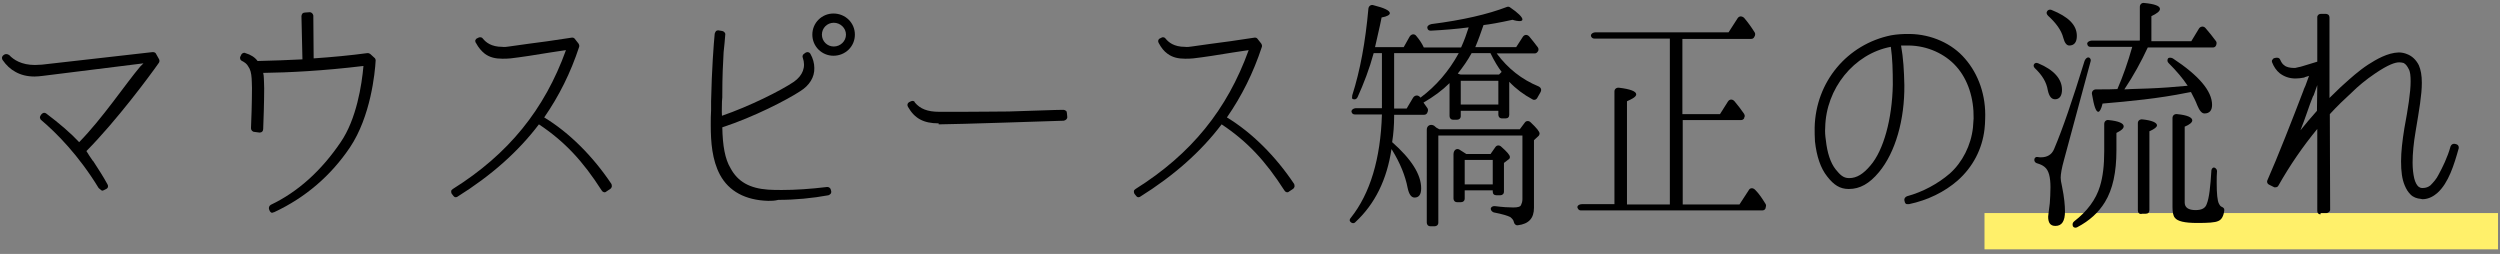 <?xml version="1.0" encoding="utf-8"?>
<!-- Generator: Adobe Illustrator 24.0.0, SVG Export Plug-In . SVG Version: 6.00 Build 0)  -->
<svg version="1.1" id="レイヤー_1" xmlns="http://www.w3.org/2000/svg" xmlns:xlink="http://www.w3.org/1999/xlink" x="0px"
	 y="0px" width="758px" height="77px" viewBox="0 0 758 77" style="enable-background:new 0 0 758 77;" xml:space="preserve">
<rect x="0" y="0" width="758" height="77" fill="#808080" stroke="none"/>
<style type="text/css">
	.st0{fill:none;stroke:#FFF06A;stroke-width:11;stroke-miterlimit:10;}
</style>
<g>
	<line class="st0" x1="601.7" y1="70.1" x2="757.4" y2="70.1"/>
	<g>
		<g>
			<path d="M29.9,57c-6.1-10-12.8-16.7-17.4-20.6c-0.2-0.1-0.3-0.4-0.4-0.7c0-0.3,0.1-0.6,0.3-0.8l0.2-0.3c0.2-0.2,0.5-0.4,0.8-0.4
				c0.2,0,0.5,0.1,0.6,0.2c4,3,7.6,6.1,10,8.7c7-7.1,14.1-17.7,18.5-22.9l1-1l-30.5,3.8c-0.9,0.1-1.7,0.2-2.5,0.2
				c-2.3,0-4.2-0.5-5.8-1.4c-1.5-0.8-2.8-2-3.9-3.6c-0.2-0.3-0.2-0.6-0.2-0.8c0.1-0.3,0.2-0.5,0.5-0.7l0.3-0.2
				c0.2-0.1,0.4-0.1,0.6-0.1s0.5,0.1,0.8,0.3c1.3,1.4,3.7,3,7.8,3c0.7,0,1.3-0.1,2.1-0.1l33.5-3.8c0.1,0,0.1,0,0.2,0
				c0.4,0,0.8,0.2,0.9,0.5l0.9,1.6c0.2,0.3,0.2,0.8,0,1.1c-2.8,4-12.8,17.5-22,26.8c0.6,1,1.2,1.9,1.9,2.9l0.1,0.1l0.1,0.1
				c1.4,2.2,2.9,4.4,4.3,7c0.3,0.5,0.2,1.1-0.4,1.4l-0.8,0.4c-0.2,0.1-0.3,0.1-0.5,0.1C30.5,57.5,30.2,57.3,29.9,57z"/>
			<path d="M82.4,64.5c-0.3-0.1-0.5-0.3-0.6-0.5l-0.2-0.5c-0.2-0.5,0-1.1,0.5-1.4c8.2-3.9,15.3-10.3,21.2-19
				c4.8-7,6.4-17.4,6.9-23.1c-12.4,1.5-22.8,2-30.4,2.1c0.1,0.5,0.2,1,0.2,1.6c0,0.7,0.1,1.7,0.1,3.1c0,4.1-0.2,10-0.3,12.3
				c0,0.3-0.1,0.6-0.3,0.8c-0.2,0.2-0.5,0.3-0.8,0.3L77.2,40c-0.6,0-1.1-0.5-1.1-1.1c0.1-1.9,0.3-8.1,0.3-12.2
				c0-1.3-0.1-2.3-0.1-2.9c-0.1-1.6-0.4-2.8-1-3.6c-0.4-0.8-1.1-1.3-1.9-1.7c-0.5-0.2-0.8-0.8-0.5-1.4l0.2-0.4
				c0.1-0.4,0.6-0.7,1-0.7c0.2,0,0.2,0.1,0.3,0.1c1.7,0.5,2.9,1.3,3.7,2.4c4.9-0.1,9.3-0.3,13.6-0.5L91.4,4.9c0-0.3,0.1-0.5,0.3-0.8
				c0.2-0.2,0.5-0.3,0.8-0.3l1.4-0.1c0.6,0,1,0.5,1.1,1l0.1,13c5.8-0.4,11.1-0.9,16.3-1.6c0.1,0,0.1,0,0.2,0c0.2,0,0.4,0.1,0.7,0.3
				l1.2,1.1c0.2,0.1,0.4,0.5,0.4,0.8c-0.2,3.8-1.5,17-7.8,26.4c-5.8,8.6-13.5,15.2-22.9,19.6c-0.1,0.1-0.3,0.1-0.5,0.1
				C82.6,64.6,82.4,64.6,82.4,64.5z"/>
			<path d="M137.4,59.3l-0.4-0.5c-0.2-0.3-0.2-0.6-0.2-0.8c0-0.3,0.2-0.5,0.5-0.7c16.9-10.6,27.8-24.1,34.3-42.1
				c-1.2,0.2-2.9,0.4-4.7,0.7c-4.1,0.7-9.4,1.5-12.1,1.8c-0.9,0.1-1.7,0.1-2.4,0.1h-0.1c-2.1,0-3.8-0.4-5.3-1.5
				c-1-0.8-1.9-1.8-2.7-3.3c-0.2-0.2-0.2-0.5-0.2-0.8c0.2-0.3,0.3-0.5,0.6-0.6l0.4-0.2c0.2-0.1,0.3-0.1,0.5-0.1
				c0.3,0,0.6,0.1,0.8,0.4c0.9,1.1,2.5,2.5,5.9,2.5c0.6,0.1,1.3,0,2-0.1c2.8-0.4,8.5-1.2,11.7-1.6c3.3-0.5,6.2-0.9,7.4-1.1
				c0,0,0.1,0,0.1,0c0.3,0,0.6,0.1,0.8,0.4l1.1,1.4c0.2,0.3,0.3,0.7,0.2,1c-2.6,7.9-6.1,14.9-10.6,21.4c7.6,4.6,14.8,11.8,20.4,20.2
				c0.1,0.2,0.1,0.5,0.1,0.8c-0.1,0.3-0.2,0.5-0.5,0.7l-1.2,0.8c-0.2,0.2-0.4,0.2-0.6,0.2c-0.1,0-0.1,0-0.2-0.1
				c-0.2,0-0.4-0.2-0.6-0.5c-5.7-8.9-11.2-14.8-19-20c-6.3,8.3-14.4,15.5-24.8,22c-0.2,0.1-0.4,0.1-0.5,0.1
				C137.9,59.8,137.6,59.6,137.4,59.3z"/>
			<path d="M232.9,60.9C226,60.7,221,58,218.3,53c-2.4-4.5-2.8-9.9-2.8-15.1c0-1.6,0-3.1,0.1-4.4v-0.2c0-0.9,0-1.7,0-2.6
				c0.2-9.5,0.8-17.5,1.1-20.5c0.1-0.3,0.2-0.5,0.4-0.8c0.2-0.1,0.4-0.2,0.6-0.2c0.1,0,0.1,0,0.1,0l1.2,0.2c0.5,0.1,1,0.6,0.9,1.1
				c-0.1,1.6-0.3,3.4-0.5,5.3c-0.2,3.7-0.4,7.2-0.4,13.1v0.6c0,0.4-0.1,0.8-0.1,1.3c0,1.3-0.1,2.8,0,4.3c8.4-2.9,17.8-7.6,21.8-10.3
				c2.7-1.9,3.7-4.5,2.7-7.3c-0.2-0.4,0-1,0.4-1.2l0.4-0.3c0.2-0.1,0.4-0.2,0.6-0.2c0.1,0,0.2,0,0.2,0c0.3,0.1,0.5,0.2,0.7,0.5
				c0.8,1.4,1.2,2.9,1.2,4.3c0.1,2.8-1.5,5.3-4.2,7c-4.1,2.7-14.2,7.9-23.7,11c0.1,5.5,0.8,9.6,2.5,12.4c2.2,4.1,5.8,6.1,11.4,6.5
				c1.3,0.1,2.7,0.1,4.2,0.1c4.1,0,8.6-0.3,13.6-0.9c0,0,0.1,0,0.2,0c0.4,0,0.9,0.3,1,0.8l0.1,0.4c0.1,0.3,0,0.6-0.1,0.8
				c-0.2,0.2-0.4,0.4-0.7,0.5c-4.9,0.9-10.1,1.4-15.2,1.4C234.8,60.9,233.9,60.9,232.9,60.9z M246.3,10.5c0-3.6,2.9-6.4,6.4-6.4
				c3.6,0,6.5,2.8,6.5,6.4c0,3.6-2.9,6.4-6.5,6.4C249.2,16.9,246.3,14.1,246.3,10.5z M249.2,10.5c0,2,1.6,3.6,3.6,3.6
				c2,0,3.7-1.6,3.7-3.6s-1.7-3.6-3.7-3.6C250.8,6.9,249.2,8.5,249.2,10.5z"/>
			<path d="M284.6,37.4c-4.6,0-7.3-1.5-9.3-5c-0.3-0.5-0.2-1.1,0.3-1.4l0.4-0.2c0.2-0.1,0.5-0.2,0.6-0.2c0.4,0,0.7,0.1,0.8,0.5
				c1.6,1.9,3.8,2.8,7.4,2.8c0.5,0,1.1,0,1.8,0c1.3,0,3.1,0,5.2,0c5.6,0,10.4-0.1,14.1-0.1c7.3-0.2,14.1-0.5,16.5-0.5
				c0.3,0,0.5,0.1,0.8,0.3c0.2,0.1,0.3,0.5,0.3,0.8l0.1,1.1c0,0.6-0.5,1-1.1,1.1c-3.3,0.1-32.8,1.1-37.6,1.1H284.6z"/>
			<path d="M344.4,59.3l-0.4-0.5c-0.2-0.3-0.2-0.6-0.2-0.8c0-0.3,0.2-0.5,0.5-0.7c16.9-10.6,27.8-24.1,34.3-42.1
				c-1.2,0.2-2.9,0.4-4.7,0.7c-4.1,0.7-9.4,1.5-12.1,1.8c-0.9,0.1-1.7,0.1-2.4,0.1h-0.1c-2.1,0-3.8-0.4-5.3-1.5
				c-1.1-0.8-1.9-1.8-2.7-3.3c-0.1-0.2-0.2-0.5-0.1-0.8c0.1-0.3,0.3-0.5,0.6-0.6l0.4-0.2c0.1-0.1,0.3-0.1,0.4-0.1
				c0.3,0,0.6,0.1,0.8,0.4c0.9,1.1,2.5,2.5,5.9,2.5c0.6,0.1,1.3,0,2-0.1c2.8-0.4,8.5-1.2,11.7-1.6c3.3-0.5,6.2-0.9,7.4-1.1
				c0,0,0.1,0,0.1,0c0.3,0,0.6,0.1,0.8,0.4l1.1,1.4c0.2,0.3,0.3,0.7,0.2,1c-2.6,7.9-6.1,14.9-10.6,21.4c7.6,4.6,14.8,11.8,20.4,20.2
				c0.1,0.2,0.1,0.5,0.1,0.8c-0.1,0.3-0.2,0.5-0.5,0.7l-1.2,0.8c-0.2,0.2-0.4,0.2-0.6,0.2c-0.1,0-0.1,0-0.2-0.1
				c-0.2,0-0.4-0.2-0.6-0.5c-5.7-8.9-11.2-14.8-19-20c-6.3,8.3-14.4,15.5-24.8,22c-0.2,0.1-0.4,0.1-0.5,0.1
				C344.9,59.8,344.6,59.6,344.4,59.3z"/>
			<path d="M432.8,32.8c0.2,0.3,0.2,0.7,0.1,1l-0.2,0.5c-0.2,0.3-0.5,0.5-0.9,0.5h-9.1v0.5c0,2.7-0.2,5.3-0.6,7.8
				c5.8,5.1,8.8,9.8,8.8,14c0,1.9-0.7,2.8-2,2.8c-1,0-1.7-1-2.1-2.9c-0.7-3.7-2.3-7.6-4.7-11.5l-0.2-0.3c-1.4,9.3-5,16.6-10.9,22.1
				c-0.4,0.5-1.1,0.5-1.6-0.1c-0.3-0.3-0.2-0.8,0.2-1.2c5.8-7.3,9-17.8,9.4-31.3h-8.2c-0.5,0-0.8-0.2-1-0.7
				c-0.2-0.6,0.5-1.2,1.4-1.2h7.8V16.1h-2.5c-1.3,4.8-3,9.2-4.9,13.4c-0.3,0.6-0.9,0.8-1.5,0.5c-0.2-0.1-0.2-0.5-0.1-1.1
				c2.4-7.5,4-16.2,4.9-26.3c0.1-0.8,0.8-1.3,1.6-1c3.2,0.8,4.9,1.6,4.9,2.4c0,0.5-0.8,1-2.5,1.3c-0.6,3.1-1.3,5.8-1.9,8.6l-0.1,0.4
				h8.7l1.8-3.2c0.5-0.8,1.5-1,2.1-0.1c1,1.2,1.7,2.3,2.2,3.4h11.3c1-2.2,1.7-4.2,2.3-6.1c-3.8,0.5-7.6,0.8-11.5,1
				c-0.5,0-0.9-0.2-1-0.7c-0.2-0.6,0.3-1.1,1.2-1.3c9.5-1.2,17.2-3,22.9-5.2c0.3-0.1,0.6-0.1,0.9,0.1c2.5,1.7,3.8,3,3.8,3.7
				c0,0.4-0.4,0.5-1,0.5c-0.3,0-1.1-0.1-2-0.4c-4.1,0.9-7,1.4-8.8,1.6c-0.8,2.3-1.6,4.6-2.5,6.7h12.4l2-3.1c0.5-0.8,1.4-0.8,2-0.1
				c0.9,1.1,1.8,2.2,2.6,3.3c0.2,0.3,0.2,0.7,0.1,1l-0.2,0.3c-0.2,0.3-0.5,0.5-0.9,0.5h-11.5c3.4,4.6,7.6,7.9,12.7,10
				c0.8,0.4,1,1.1,0.5,1.9c-0.2,0.4-0.5,0.9-0.8,1.4c-0.3,0.7-1,1-1.6,0.6c-2.6-1.4-4.9-3.1-7-5.3v10c0,0.7-0.4,1.1-1.1,1.1h-1.1
				c-0.7,0-1.1-0.5-1.1-1.1v-1.2h-11.4v1.6c0,0.7-0.5,1.1-1.1,1.1h-1.2c-0.7,0-1.1-0.5-1.1-1.1v-10c-2.2,2.2-4.8,4.1-7.9,5.9
				L432.8,32.8z M422.7,16.1v16.8h3.8l1.9-3.2c0.5-0.9,1.6-1,2.2-0.2l0.1,0.1c4.7-3.5,8.6-8,11.6-13.5H422.7z M435.5,38.7l0.9,0.5
				h24.4l1.5-2c0.4-0.6,1.2-0.7,1.8-0.1c1.8,1.7,2.7,2.8,2.7,3.4c0,0.2-0.1,0.4-0.2,0.6c-0.1,0.1-0.1,0.1-0.1,0.1l-1.4,1.3V63
				c0,3.2-1.6,4.9-4.9,5.3c-0.6,0.1-1.1-0.4-1.2-1c-0.1-0.6-0.6-1.1-1.1-1.5c-0.8-0.4-2.4-0.9-5-1.4c-0.5-0.2-0.9-0.6-0.9-1.1
				c0-0.5,0.6-0.9,1.3-0.8c2.3,0.3,4.1,0.4,5.5,0.4c1.4,0,2.2-0.2,2.4-0.8c0.2-0.4,0.4-1,0.4-1.7V41.1h-25.5v26.4
				c0,0.7-0.5,1.1-1.1,1.1h-1.3c-0.7,0-1.1-0.5-1.1-1.1V39.3c0-1.2,1.1-1.8,2.2-1.2L435.5,38.7z M452,46.6l1.4-2
				c0.4-0.6,1.2-0.7,1.8-0.1c1.7,1.5,2.6,2.5,2.6,3.1c0,0.3-0.1,0.6-0.5,0.8l-1.3,1v8.7c0,0.7-0.5,1.1-1.1,1.1h-1.2
				c-0.7,0-1.1-0.4-1.1-1.1v-0.4h-8.5v2.5c0,0.7-0.5,1.1-1.1,1.1h-1.2c-0.7,0-1.1-0.5-1.1-1.1V46.8c0-1.2,0.8-1.9,1.7-1.5
				c0.6,0.4,1.3,0.8,2.2,1.4H452z M446.2,16.1c-1.2,2.2-2.6,4.2-4.2,6.2l0.5,0.2l0.4,0.1h11.6l0.8-0.8c-1-1.3-2.2-3.2-3.4-5.7H446.2
				z M454.3,24.5h-11.4v7.2h11.4V24.5z M452.6,48.5h-8.5v7.4h8.5V48.5z"/>
			<path d="M510.2,36.4V62h17.2l2.8-4.3c0.4-0.8,1.3-0.8,1.9-0.2l0.2,0.2c1.1,1.1,2,2.5,3,4.1c0.2,0.3,0.2,0.6,0.1,0.9l-0.1,0.5
				c-0.2,0.4-0.5,0.6-1,0.6h-55c-0.5,0-0.8-0.3-1-0.8c-0.2-0.6,0.5-1.1,1.4-1.1h9.8V27.7c0-0.7,0.6-1.2,1.4-1.1
				c3.4,0.4,5.2,1.1,5.2,2c0,0.7-1,1.3-2.8,2.1V62h13V11.7h-22.9c-0.4,0-0.8-0.2-1-0.7c-0.2-0.6,0.5-1.2,1.4-1.2h40.3l2.7-4.2
				c0.5-0.8,1.3-0.8,2-0.2c1.2,1.4,2.2,2.8,3.2,4.4c0.2,0.3,0.2,0.6,0.1,1l-0.2,0.4c-0.2,0.4-0.5,0.6-1,0.6h-20.8v22.8h11.4l2.4-3.8
				c0.5-0.8,1.4-0.8,2-0.1c1.1,1.3,2,2.5,2.9,3.8c0.2,0.4,0.3,0.8,0.1,1l-0.1,0.4c-0.2,0.3-0.5,0.5-0.9,0.5H510.2z"/>
			<path d="M577.9,61.8c-0.2-0.1-0.4-0.5-0.4-0.7l-0.1-0.4c-0.1-0.5,0.3-1,0.8-1.2c4.8-1.3,9.4-3.8,13-6.9c3.8-3.4,6.4-8.5,7-13.9
				c0.1-0.9,0.1-1.9,0.2-2.8c0.1-6.1-1.7-11.8-5.3-15.8c-3.4-3.8-8.7-6.2-14.2-6.3c0,0-0.2,0-0.2,0c-0.6,0-1.7,0-2.3,0
				c0.7,3.9,0.9,7.6,1,12c0.1,10.5-2.7,20.4-7.7,26.4c-2.9,3.5-5.8,5.1-9.1,5.1h-0.1c-2.6,0-4.5-1.2-6.5-3.8
				c-2-2.5-3.2-6.1-3.7-10.6c-0.1-1.4-0.1-2.8-0.1-4.2c0.3-13.9,9.9-25.3,23.2-28c1.7-0.3,3.4-0.4,5.1-0.4c0.2,0,0.4,0,0.6,0
				c6.5,0.1,12.8,2.9,16.7,7.5c4.1,4.7,6.4,11.2,6.1,18.3c0,1-0.1,2.1-0.2,3.1c-0.7,6-3.5,11.4-8.1,15.5c-4,3.5-9.1,6-14.8,7.2
				c-0.1,0-0.1,0-0.2,0C578.3,61.9,578,61.9,577.9,61.8z M573.3,14.2c-11.2,2.1-19.7,12.7-19.9,24.5c-0.1,1.2,0,2.5,0.2,3.8
				c0.4,3.8,1.4,6.9,3,8.9c1.3,1.6,2.3,2.6,4,2.6h0.1c2.3,0,4.3-1.3,6.4-3.8c4-4.6,6.6-14.1,6.8-24.5
				C573.9,21.4,573.8,17.7,573.3,14.2L573.3,14.2z"/>
			<path d="M618,19.2c4.8,2,7.2,4.8,7.2,8c0,1.9-0.8,2.9-2.1,2.9c-1.1,0-1.8-0.9-2.2-2.7c-0.4-2.5-1.7-4.6-3.9-6.7
				c-0.4-0.4-0.5-0.8-0.3-1.2C617,19,617.5,19,618,19.2z M633.9,18.5l-8.1,30c-0.7,2.5-1,4.3-1,5.4c0,0.5,0.1,1.4,0.4,2.6
				c0.7,3.4,0.9,5.9,0.9,7.6c0,2.9-0.9,4.4-2.9,4.4c-1.5,0-2.2-0.9-2.2-2.8c0-0.3,0.2-1.6,0.5-4.1c0.1-1.5,0.2-3.1,0.2-4.8
				c0-3.1-0.5-5.2-1.8-6.2c-0.6-0.5-1.3-0.8-2.3-1.1c-0.4-0.1-0.8-0.5-0.8-1c0-0.6,0.4-1,1-0.9c0.4,0.1,0.7,0.1,1,0.1
				c1.9,0,3.3-0.8,4-2.5c2.6-6.1,5.6-14.9,9.2-26.6c0.3-0.9,1-1.4,1.5-1.1C633.8,17.7,634,18.1,633.9,18.5z M622,3
				c5.2,2.1,7.7,4.6,7.7,7.9c0,1.9-0.8,2.9-2.3,2.9c-0.8,0-1.4-0.8-1.8-2.3c-0.6-2.4-2.3-4.6-4.6-6.7c-0.5-0.5-0.6-1-0.3-1.4
				C620.9,3,621.5,2.8,622,3z M628.9,67.1c3.9-3,6.6-6.6,7.8-10.6c0.9-2.9,1.3-6.4,1.3-10.6v-8.3c0-0.8,0.6-1.3,1.3-1.2
				c3.1,0.3,4.6,1,4.6,1.9c0,0.7-0.8,1.3-2.2,2v5.3c0,6.6-1.1,11.8-3.5,15.7c-1.9,3.1-4.6,5.6-8.4,7.6c-0.5,0.3-1.1,0.1-1.3-0.3
				C628.3,68,628.4,67.5,628.9,67.1z M648.8,12.5V2.1c0-0.8,0.6-1.3,1.3-1.2c3.2,0.3,4.8,0.9,4.8,1.8c0,0.7-0.9,1.4-2.6,2.2v7.6
				h12.1l2.3-3.8c0.4-0.7,1.4-0.9,2-0.2c1.1,1.3,2.2,2.6,3.2,4c0.2,0.3,0.2,0.6,0.1,1l-0.1,0.3c-0.2,0.4-0.5,0.6-1,0.6h-19.7
				c-2,4.3-4.3,8.5-7.1,12.7c0.8,0,1.4-0.1,2-0.1c3.4-0.1,7.1-0.2,11.2-0.5l6-0.5c-1.5-2.3-3.5-4.6-5.8-6.9
				c-0.4-0.4-0.4-0.9-0.2-1.3c0.2-0.4,0.9-0.4,1.5-0.1c7.9,5.2,11.9,9.9,11.9,14.1c0,1.7-0.8,2.6-2.3,2.6c-0.8,0-1.5-0.8-2.2-2.5
				c-0.4-1.1-1.1-2.5-1.9-4l-1.1,0.2c-8.9,1.8-17.5,2.6-25.7,3.3c-0.4,1.7-0.9,2.5-1.3,2.5c-0.7,0-1.3-1.7-1.9-5.3
				c-0.2-0.8,0.4-1.5,1.2-1.5c2.9,0,5.1,0,6.5-0.1c1.7-3.9,3.2-8.2,4.5-12.8h-12.7c-0.4,0-0.8-0.2-0.9-0.7c-0.3-0.6,0.5-1.2,1.5-1.2
				H648.8z M649.3,64.9c-0.7,0-1.1-0.4-1.1-1.1V37.3c0-0.7,0.6-1.2,1.4-1.1c2.9,0.3,4.4,1,4.4,1.8c0,0.5-0.7,1.1-2.3,1.8v23.9
				c0,0.7-0.4,1.1-1.1,1.1H649.3z M672.2,51.9c-0.1,1.1-0.1,2.2-0.1,3.5c0,3.3,0.2,5.5,0.7,6.4c0.2,0.4,0.4,0.7,0.8,0.9
				c0.5,0.2,0.9,0.5,0.8,1.1c-0.2,1.7-0.8,2.8-1.8,3.2c-1,0.5-3.2,0.6-6.4,0.6c-3.8,0-6-0.5-6.8-1.6c-0.5-0.6-0.7-1.7-0.7-3.2V35.8
				c0-0.8,0.6-1.3,1.4-1.2c3.1,0.3,4.6,1,4.6,1.9c0,0.6-0.8,1.3-2.3,1.9v23c0,1.5,1.1,2.3,3.3,2.3c1.9,0,3-0.6,3.4-1.9
				c0.7-1.7,1.1-5.1,1.4-10.2c0.1-0.6,0.6-1,1.1-0.7C671.9,51.1,672.2,51.4,672.2,51.9z"/>
			<path d="M703.6,65c-0.6,0-1-0.4-1-1V39.1c-4.3,5.2-8.3,11-11.8,17.2c-0.2,0.4-0.6,0.5-1,0.5c-0.2,0-0.3,0-0.4-0.1L688,56
				c-0.5-0.2-0.8-0.8-0.5-1.4c2.9-6.5,7.8-19,11-27.4v-0.1L699,26c0.4-1.1,0.8-2.1,1.1-3l-1.3,0.4l-0.1,0.1c-1,0.2-1.9,0.3-2.7,0.3
				c-1.9,0-3.5-0.6-4.8-1.6c-1-0.8-1.8-2-2.3-3.3c-0.1-0.3-0.1-0.6,0.1-0.8c0.2-0.3,0.4-0.5,0.7-0.5l0.4-0.1c0.1,0,0.2,0,0.3,0
				c0.5,0,0.8,0.2,1,0.7c0.3,0.7,0.7,1.3,1.2,1.6c0.5,0.5,1.7,0.8,2.9,0.8c0.1,0,0.3,0,0.4,0c0.4-0.1,0.8-0.2,1.3-0.3h0.1
				c0.2-0.1,0.5-0.1,0.7-0.2l4.6-1.4V5.2c0-0.6,0.5-1,1.1-1h1.5c0.3,0,0.5,0.1,0.8,0.3c0.2,0.2,0.3,0.5,0.3,0.8v24.4
				c1.5-1.4,2.9-2.9,4.4-4.2c1.9-1.7,4.4-4,7.3-5.9c2.5-1.6,5.9-3.6,9.3-3.7c0.9,0,1.8,0.2,2.5,0.5c1.6,0.6,2.8,1.8,3.6,3.4
				c0.6,1.4,0.9,3.1,0.9,5.3c0,3.7-0.8,8.2-1.9,14.8c-0.6,3.5-0.9,6.7-0.9,9.4c0,1.9,0.2,3.5,0.5,4.8c0.3,1.2,0.8,2.1,1.3,2.5
				c0.3,0.2,0.6,0.4,1.1,0.4c0.1,0,0.2,0,0.2,0c0.9,0,1.7-0.3,2.3-0.8c0.8-0.8,1.9-2,2.5-3.3c1.1-2,2.7-5.2,3.6-8.5
				c0.2-0.5,0.6-0.8,1-0.8c0.1,0,0.1,0,0.2,0l0.5,0.1c0.2,0.1,0.5,0.2,0.6,0.4c0.2,0.3,0.2,0.5,0.2,0.8c-1.4,5-3.1,10.6-6.5,13.6
				c-0.9,0.8-2.5,1.9-4.5,1.9c-0.2,0-0.4-0.1-0.5-0.1c-1.2-0.1-2.3-0.5-3.1-1.3c-0.8-0.8-1.3-1.6-1.8-2.8c-0.8-1.9-1.1-4.2-1.1-7.3
				c0-2.9,0.4-6.3,1-10c1.1-5.9,1.9-10.9,1.9-14.2c0-1.6-0.1-3-0.6-3.8c-0.4-0.8-0.8-1.4-1.5-1.8c-0.4-0.1-0.8-0.2-1.3-0.2h-0.1
				c-1.1,0-3.2,0.6-7.3,3.4c-2.7,1.8-5.3,4-6.9,5.6c-2.3,2.1-4.6,4.3-6.8,6.7l0.1,29c0,0.3-0.2,0.6-0.4,0.7
				c-0.2,0.2-0.5,0.3-0.7,0.3H703.6z M701.5,28.9l-0.2,0.3c-0.6,1.5-1.2,3.1-1.8,4.9c-0.6,1.8-1.3,3.6-2,5.4c1.6-2,3.3-4,5-5.9
				l0.1-7.8L701.5,28.9z"/>
		</g>
	</g>
</g>
</svg>

